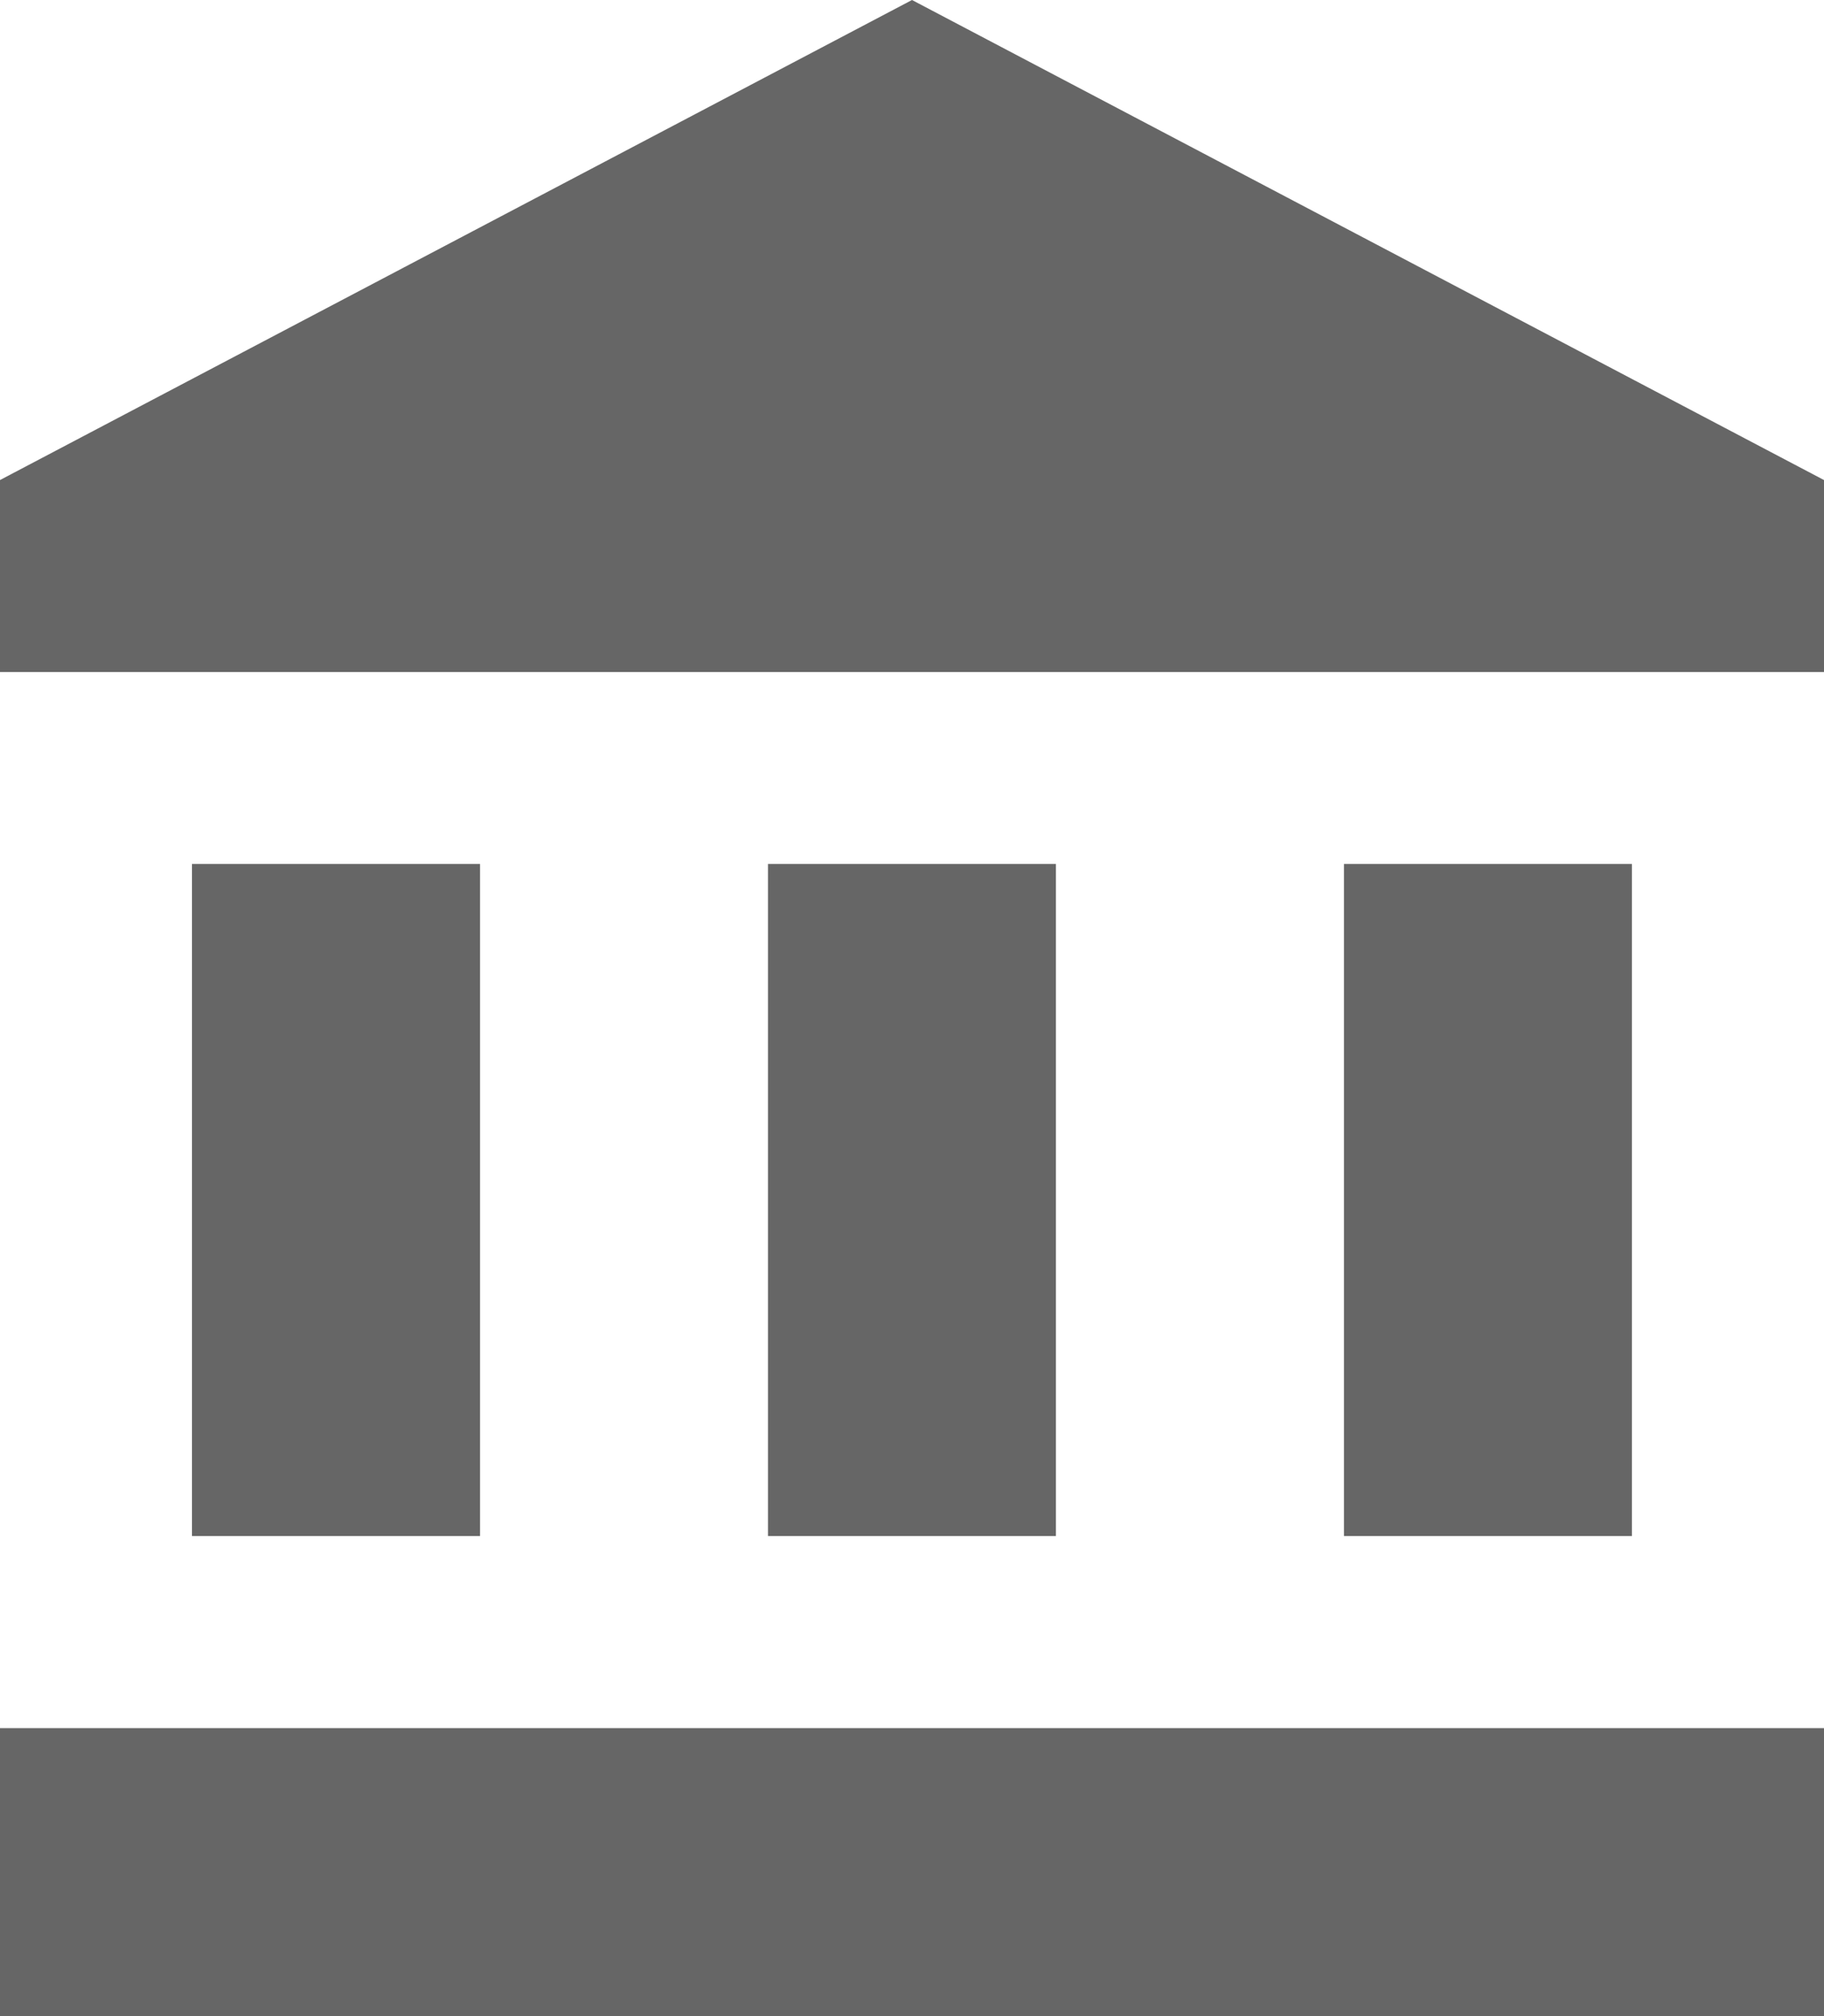 <svg xmlns="http://www.w3.org/2000/svg" width="16.286" height="18" viewBox="0 0 16.286 18">
  <g id="그룹_8158" data-name="그룹 8158" transform="translate(-588.778 -590)">
    <path id="ic_account_balance_24px" d="M3.714,8.714v6H6.286v-6Zm5.143,0v6h2.571v-6ZM2,19H18.286V16.429H2ZM14,8.714v6h2.571v-6ZM10.143,1,2,5.286V7H18.286V5.286Z" transform="translate(586.778 589)" fill="#666"/>
  </g>
</svg>
